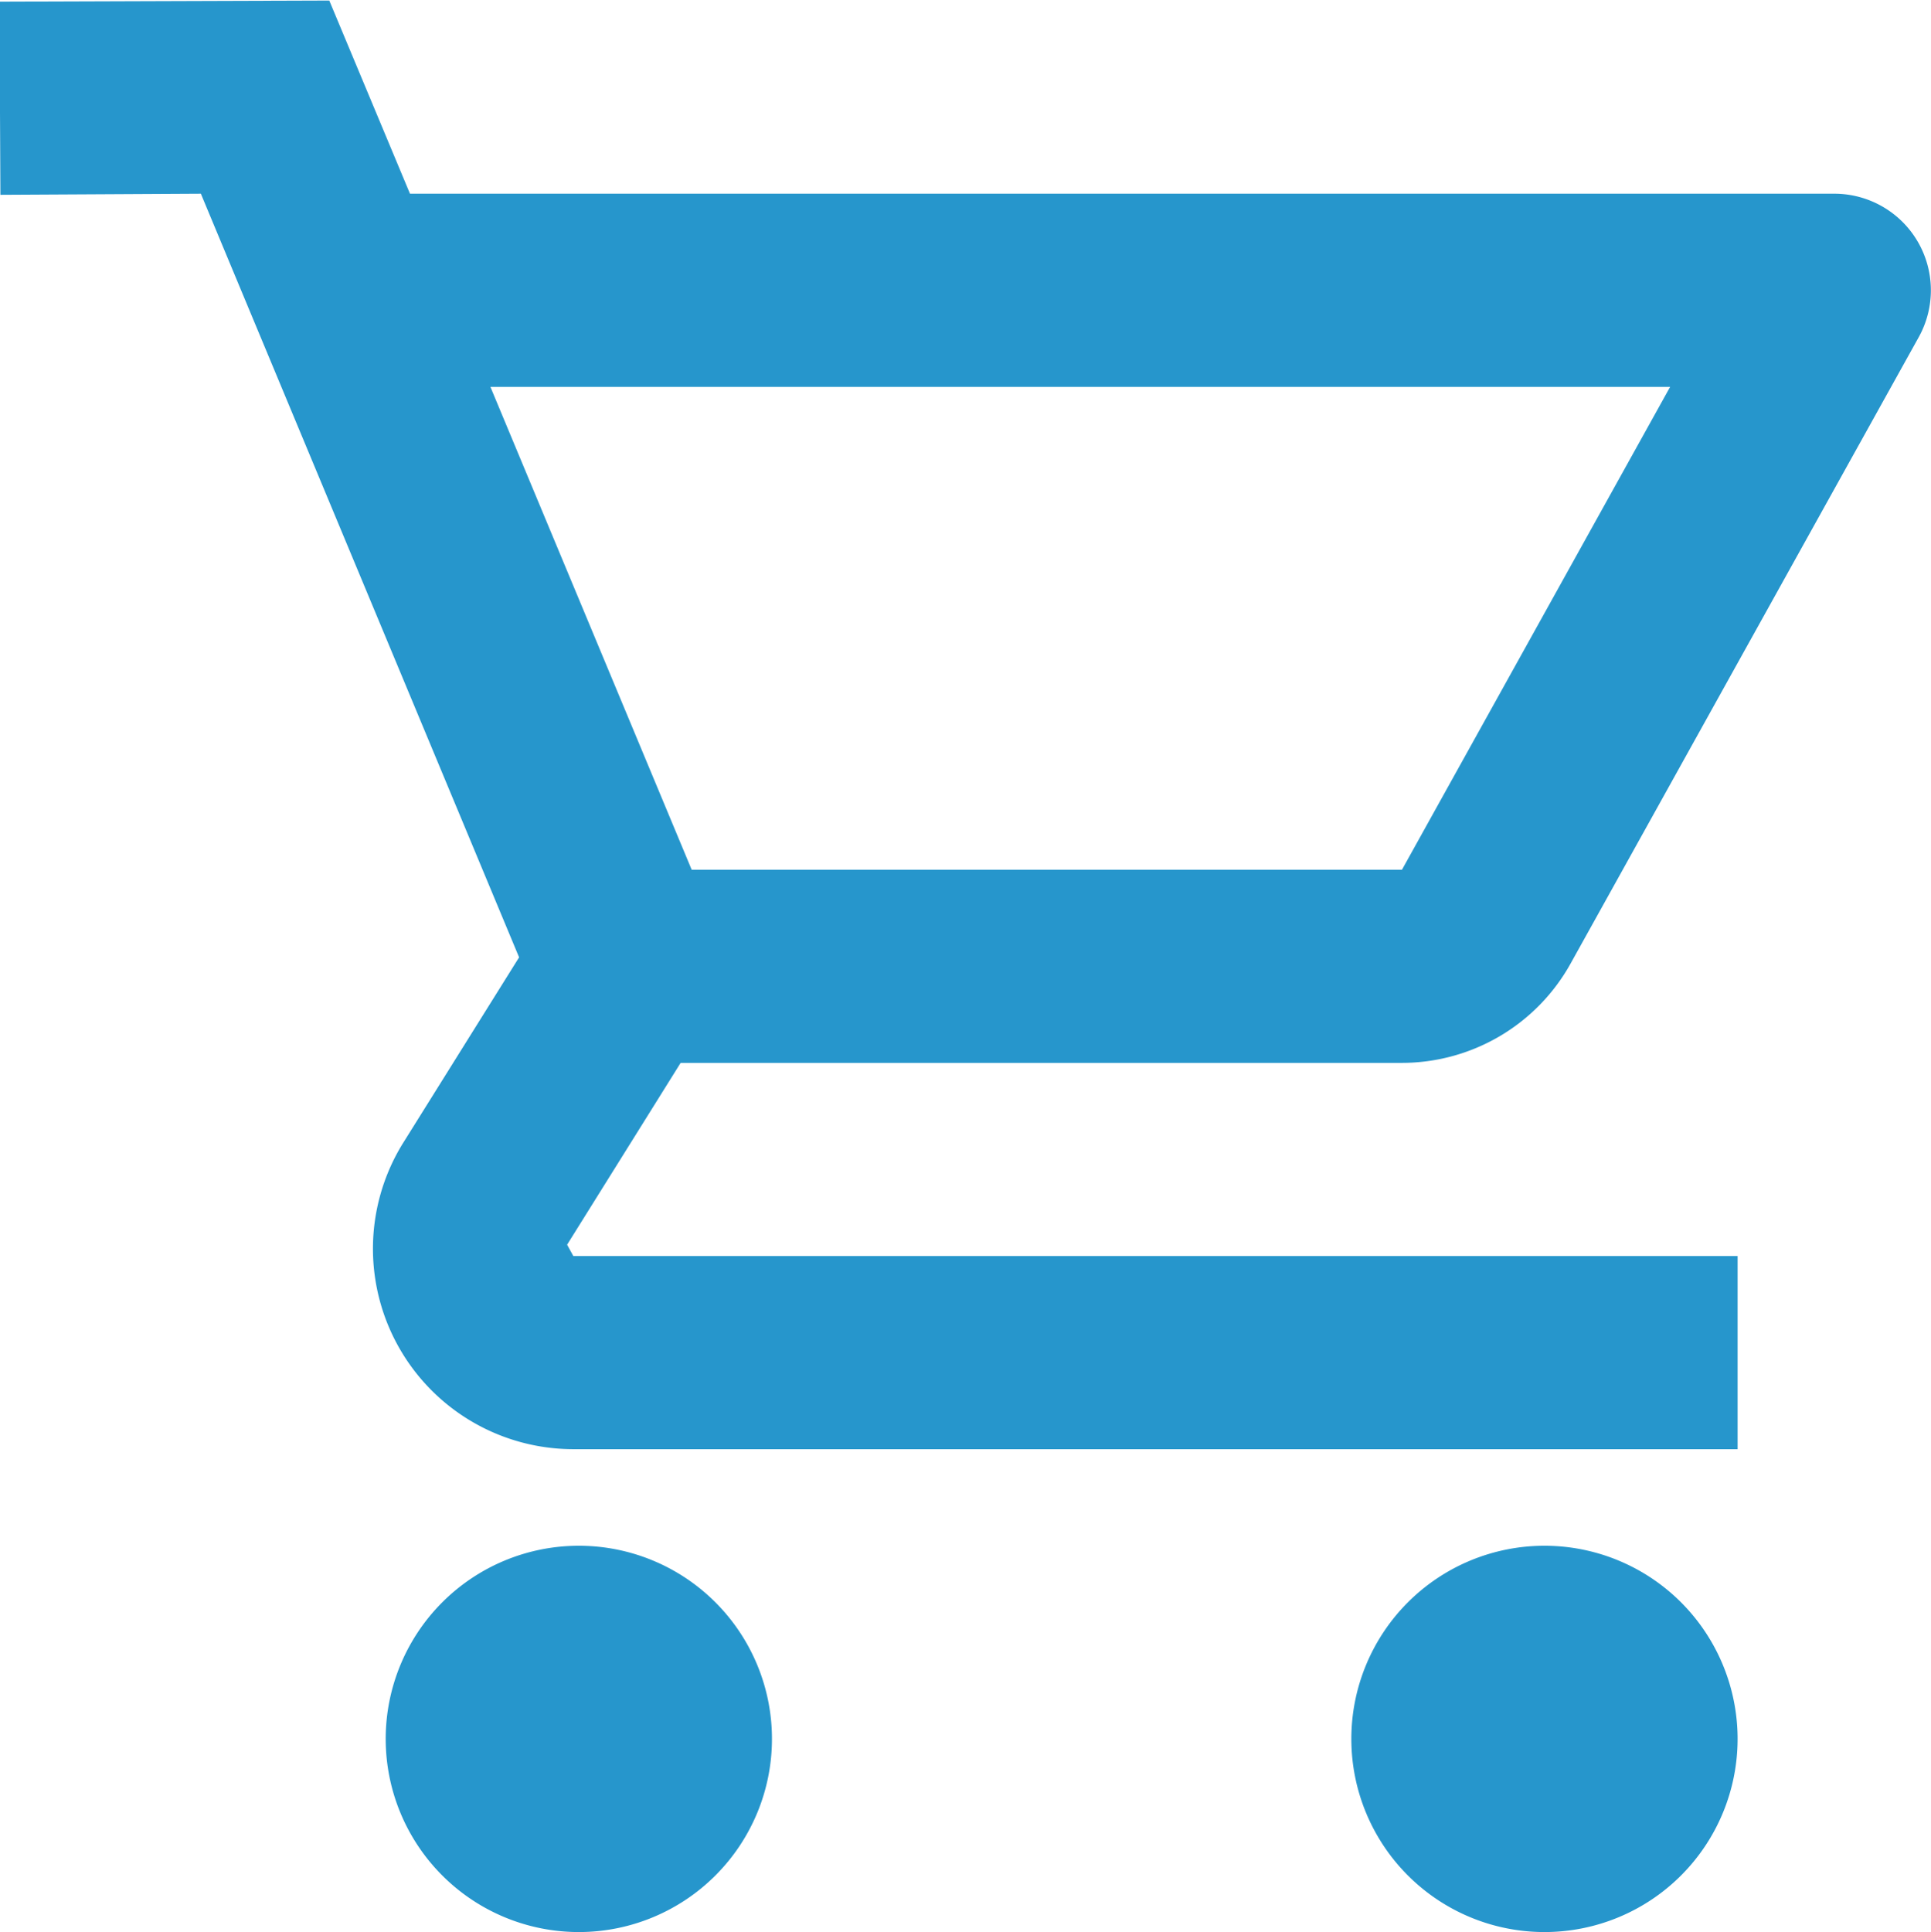 <svg xmlns="http://www.w3.org/2000/svg" width="13.998" height="14.004" viewBox="0 0 13.998 14.004">
  <path id="icons8-shopping-cart" d="M3.391,2,1,2.008l.007,1.4L2.46,3.4,4.767,8.935l-.838,1.341A1.453,1.453,0,0,0,5.16,12.5H13.6V11.1H5.16l-.045-.082L5.938,9.7h5.228a1.4,1.4,0,0,0,1.224-.721l2.523-4.539A.7.7,0,0,0,14.3,3.4H3.976ZM4.559,4.8h8.552L11.167,8.3H6.018ZM5.2,13.2a1.4,1.4,0,1,0,1.4,1.4A1.4,1.4,0,0,0,5.2,13.2Zm7,0a1.4,1.4,0,1,0,1.4,1.4A1.4,1.4,0,0,0,12.2,13.2Z" transform="translate(-1.004 -1.996)" fill="#2696cc"/>
</svg>
